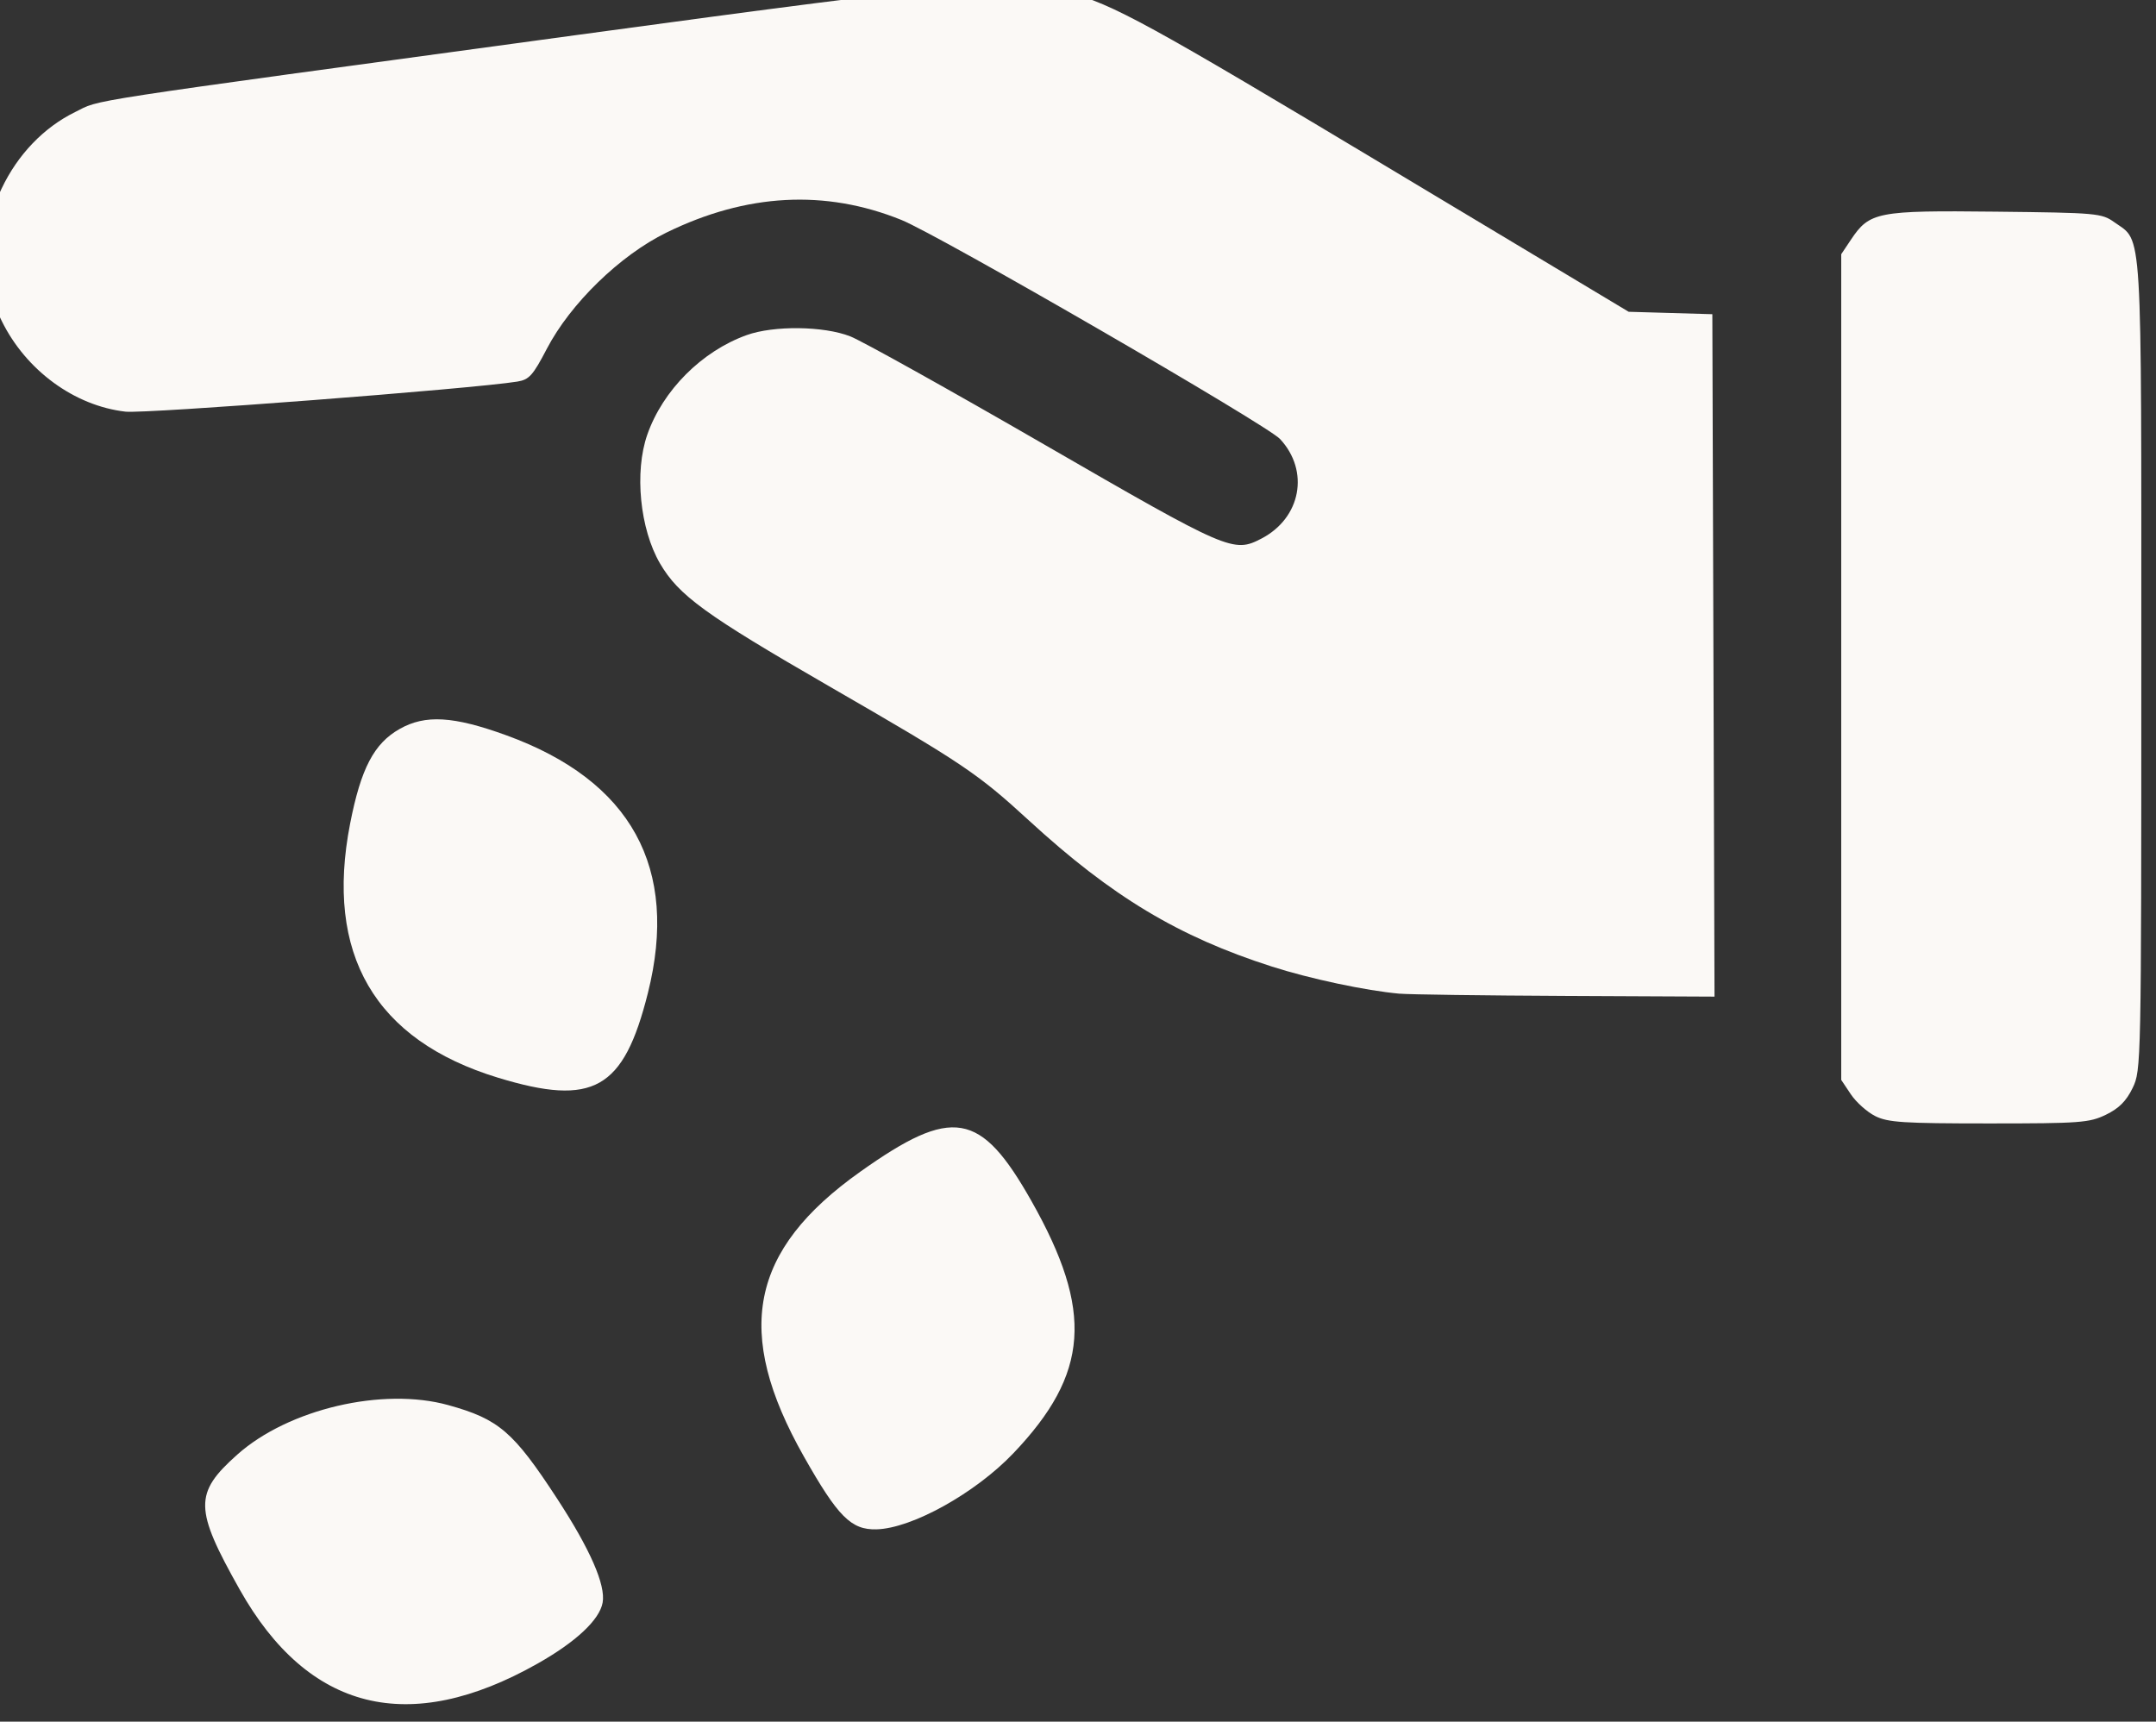 <?xml version="1.0" encoding="UTF-8" standalone="no"?>
<!-- Created with Inkscape (http://www.inkscape.org/) -->

<svg
   width="29.561mm"
   height="23.609mm"
   viewBox="0 0 29.561 23.609"
   version="1.1"
   id="svg1"
   xml:space="preserve"
   inkscape:version="1.3 (0e150ed6c4, 2023-07-21)"
   sodipodi:docname="webHuerto2.svg"
   xmlns:inkscape="http://www.inkscape.org/namespaces/inkscape"
   xmlns:sodipodi="http://sodipodi.sourceforge.net/DTD/sodipodi-0.dtd"
   xmlns="http://www.w3.org/2000/svg"
   xmlns:svg="http://www.w3.org/2000/svg"><rect x="0" y="0" width="29.561" height="23.609" fill="#333333" stroke="none"/><sodipodi:namedview
     id="namedview1"
     pagecolor="#ffffff"
     bordercolor="#000000"
     borderopacity="0.25"
     inkscape:showpageshadow="2"
     inkscape:pageopacity="0.0"
     inkscape:pagecheckerboard="0"
     inkscape:deskcolor="#d1d1d1"
     inkscape:document-units="mm"
     inkscape:zoom="0.35355337"
     inkscape:cx="2777.5156"
     inkscape:cy="3563.8184"
     inkscape:window-width="3332"
     inkscape:window-height="1316"
     inkscape:window-x="1935"
     inkscape:window-y="31"
     inkscape:window-maximized="0"
     showgrid="false"
     inkscape:current-layer="layer1"
     showguides="true"><inkscape:grid
       id="grid39"
       units="px"
       originx="-4921.1"
       originy="-3238.712"
       spacingx="0.265"
       spacingy="0.265"
       empcolor="#0099e5"
       empopacity="0.302"
       color="#0099e5"
       opacity="0.149"
       empspacing="5"
       dotted="false"
       gridanglex="30"
       gridanglez="30"
       visible="false" /><sodipodi:guide
       position="-211.658,79.237"
       orientation="0,-1"
       id="guide95"
       inkscape:locked="false" /><sodipodi:guide
       position="-193.697,50.8"
       orientation="0,-1"
       id="guide96"
       inkscape:locked="false" /><inkscape:page
       x="-2.1735445e-05"
       y="-2.4192692e-05"
       width="29.561"
       height="23.609"
       id="page3"
       margin="0"
       bleed="0" /></sodipodi:namedview><defs
     id="defs1"><linearGradient
       id="swatch766"
       inkscape:swatch="solid"><stop
         style="stop-color:#ffffff;stop-opacity:1;"
         offset="0"
         id="stop766" /></linearGradient><linearGradient
       id="swatch9"
       inkscape:swatch="solid"><stop
         style="stop-color:#000000;stop-opacity:1;"
         offset="0"
         id="stop9" /></linearGradient><linearGradient
       id="linearGradient7"
       inkscape:swatch="gradient"><stop
         style="stop-color:#000000;stop-opacity:1;"
         offset="0"
         id="stop7" /><stop
         style="stop-color:#000000;stop-opacity:0;"
         offset="1"
         id="stop8" /></linearGradient><linearGradient
       id="swatch81"
       inkscape:swatch="solid"
       gradientTransform="matrix(0.09,0,0,0.093,-1300.979,-352.269)"><stop
         style="stop-color:#ffffff;stop-opacity:1;"
         offset="0"
         id="stop81" /></linearGradient><linearGradient
       id="swatch80"
       inkscape:swatch="solid"><stop
         style="stop-color:#ffffff;stop-opacity:1;"
         offset="0"
         id="stop80" /></linearGradient><linearGradient
       id="swatch79"
       inkscape:swatch="solid"><stop
         style="stop-color:#ffffff;stop-opacity:1;"
         offset="0"
         id="stop79" /></linearGradient><linearGradient
       id="swatch37"
       inkscape:swatch="solid"><stop
         style="stop-color:#02303d;stop-opacity:1;"
         offset="0"
         id="stop37" /></linearGradient><linearGradient
       id="swatch36"
       inkscape:swatch="solid"><stop
         style="stop-color:#034a56;stop-opacity:1;"
         offset="0"
         id="stop36" /></linearGradient><linearGradient
       id="swatch35"
       inkscape:swatch="solid"><stop
         style="stop-color:#036864;stop-opacity:1;"
         offset="0"
         id="stop35" /></linearGradient><linearGradient
       id="swatch34"
       inkscape:swatch="solid"
       gradientTransform="matrix(0.428,0,0,0.428,51.17,232.985)"><stop
         style="stop-color:#f6ca5c;stop-opacity:1;"
         offset="0"
         id="stop34" /></linearGradient><linearGradient
       id="swatch33"
       inkscape:swatch="solid"><stop
         style="stop-color:#f5732c;stop-opacity:1;"
         offset="0"
         id="stop33" /></linearGradient><linearGradient
       id="swatch32"
       inkscape:swatch="solid"
       gradientTransform="translate(0,616.293)"><stop
         style="stop-color:#ca6702;stop-opacity:1;"
         offset="0"
         id="stop32" /></linearGradient></defs><g
     inkscape:label="Capa 1"
     inkscape:groupmode="layer"
     id="layer1"
     transform="translate(-1144.04,-859.131)"><g
       id="g1794"
       style="fill:#fbf9f6;fill-opacity:1"
       inkscape:export-filename="..\plantar.png"
       inkscape:export-xdpi="28.263084"
       inkscape:export-ydpi="28.263084"
       transform="matrix(0.219,0,0,0.219,1020.98,701.091)"><path
         style="fill:#fbf9f6;fill-opacity:1;stroke-width:0.798"
         d="m 602.48,783.826 c 1.966,-7.838 -1.035,-13.301 -8.867,-16.143 -3.307,-1.2 -5.067,-1.305 -6.674,-0.396 -1.607,0.909 -2.424,2.471 -3.1,5.923 -1.6,8.177 1.536,13.563 9.266,15.917 5.963,1.816 7.859,0.744 9.375,-5.302 z"
         id="path1714" /><path
         style="fill:#fbf9f6;fill-opacity:1;stroke-width:0.798"
         d="m 599.647,821.993 c 0.199,-1.106 -0.781,-3.344 -2.854,-6.519 -2.735,-4.189 -3.644,-4.971 -6.809,-5.849 -4.109,-1.14 -10.011,0.245 -13.214,3.102 -2.71,2.416 -2.692,3.387 0.151,8.44 4.291,7.625 10.604,9.195 18.655,4.642 2.405,-1.36 3.877,-2.74 4.071,-3.815 z"
         id="path1712" /><path
         style="fill:#fbf9f6;fill-opacity:1;stroke-width:0.798"
         d="m 625.359,812.643 c 4.755,-4.988 5.035,-8.901 1.133,-15.8 -3.187,-5.635 -4.94,-5.933 -10.728,-1.822 -6.912,4.909 -7.925,10.03 -3.523,17.813 2.137,3.778 2.961,4.607 4.544,4.57 2.212,-0.052 6.191,-2.261 8.574,-4.761 z"
         id="path1692" /><g
         id="g1772"
         transform="translate(-55.454,133.683)"
         style="fill:#fbf9f6;fill-opacity:1"><path
           style="fill:#fbf9f6;fill-opacity:1"
           d="m 704.998,650.182 c -2.129,-0.193 -5.598,-0.931 -8.005,-1.702 -5.834,-1.869 -10.015,-4.382 -15.179,-9.123 -3.241,-2.976 -4.145,-3.583 -12.558,-8.441 -7.724,-4.459 -9.391,-5.67 -10.56,-7.669 -1.262,-2.158 -1.616,-5.735 -0.799,-8.07 0.972,-2.778 3.413,-5.224 6.223,-6.234 1.694,-0.609 4.823,-0.571 6.482,0.078 0.728,0.285 6.197,3.334 12.154,6.777 11.533,6.665 11.84,6.798 13.59,5.887 2.48,-1.29 3.03,-4.235 1.164,-6.237 -0.829,-0.889 -21.359,-12.768 -23.706,-13.716 -4.768,-1.926 -9.7,-1.661 -14.708,0.792 -2.906,1.423 -6.011,4.442 -7.493,7.285 -0.867,1.663 -1.104,1.926 -1.846,2.046 -2.779,0.451 -23.286,2.024 -24.529,1.882 -3.197,-0.367 -6.224,-2.583 -7.744,-5.67 -0.775,-1.575 -0.857,-1.971 -0.856,-4.129 10e-4,-2.13 0.092,-2.578 0.84,-4.16 1.01,-2.136 2.647,-3.842 4.608,-4.801 1.666,-0.815 -0.542,-0.476 31.593,-4.849 24.723,-3.364 27.133,-3.573 30.559,-2.652 2.862,0.77 4.935,1.905 20.318,11.133 l 14.793,8.874 2.619,0.076 2.619,0.076 0.068,21.365 0.068,21.365 -9.328,-0.044 c -5.13,-0.025 -9.804,-0.088 -10.386,-0.141 z"
           id="path1772" /><path
           style="fill:#fbf9f6;fill-opacity:1"
           d="m 734.769,657.841 c -0.506,-0.254 -1.191,-0.867 -1.521,-1.362 l -0.601,-0.899 v -25.851 -25.851 l 0.601,-0.899 c 1.172,-1.755 1.643,-1.847 9.057,-1.765 6.359,0.07 6.647,0.095 7.442,0.663 1.781,1.27 1.686,-0.289 1.686,27.743 0,25.048 -0.006,25.356 -0.545,26.469 -0.396,0.817 -0.854,1.275 -1.671,1.671 -1.039,0.503 -1.606,0.545 -7.326,0.545 -5.375,-3.5e-4 -6.323,-0.062 -7.121,-0.463 z"
           id="path1771" /></g></g></g></svg>
